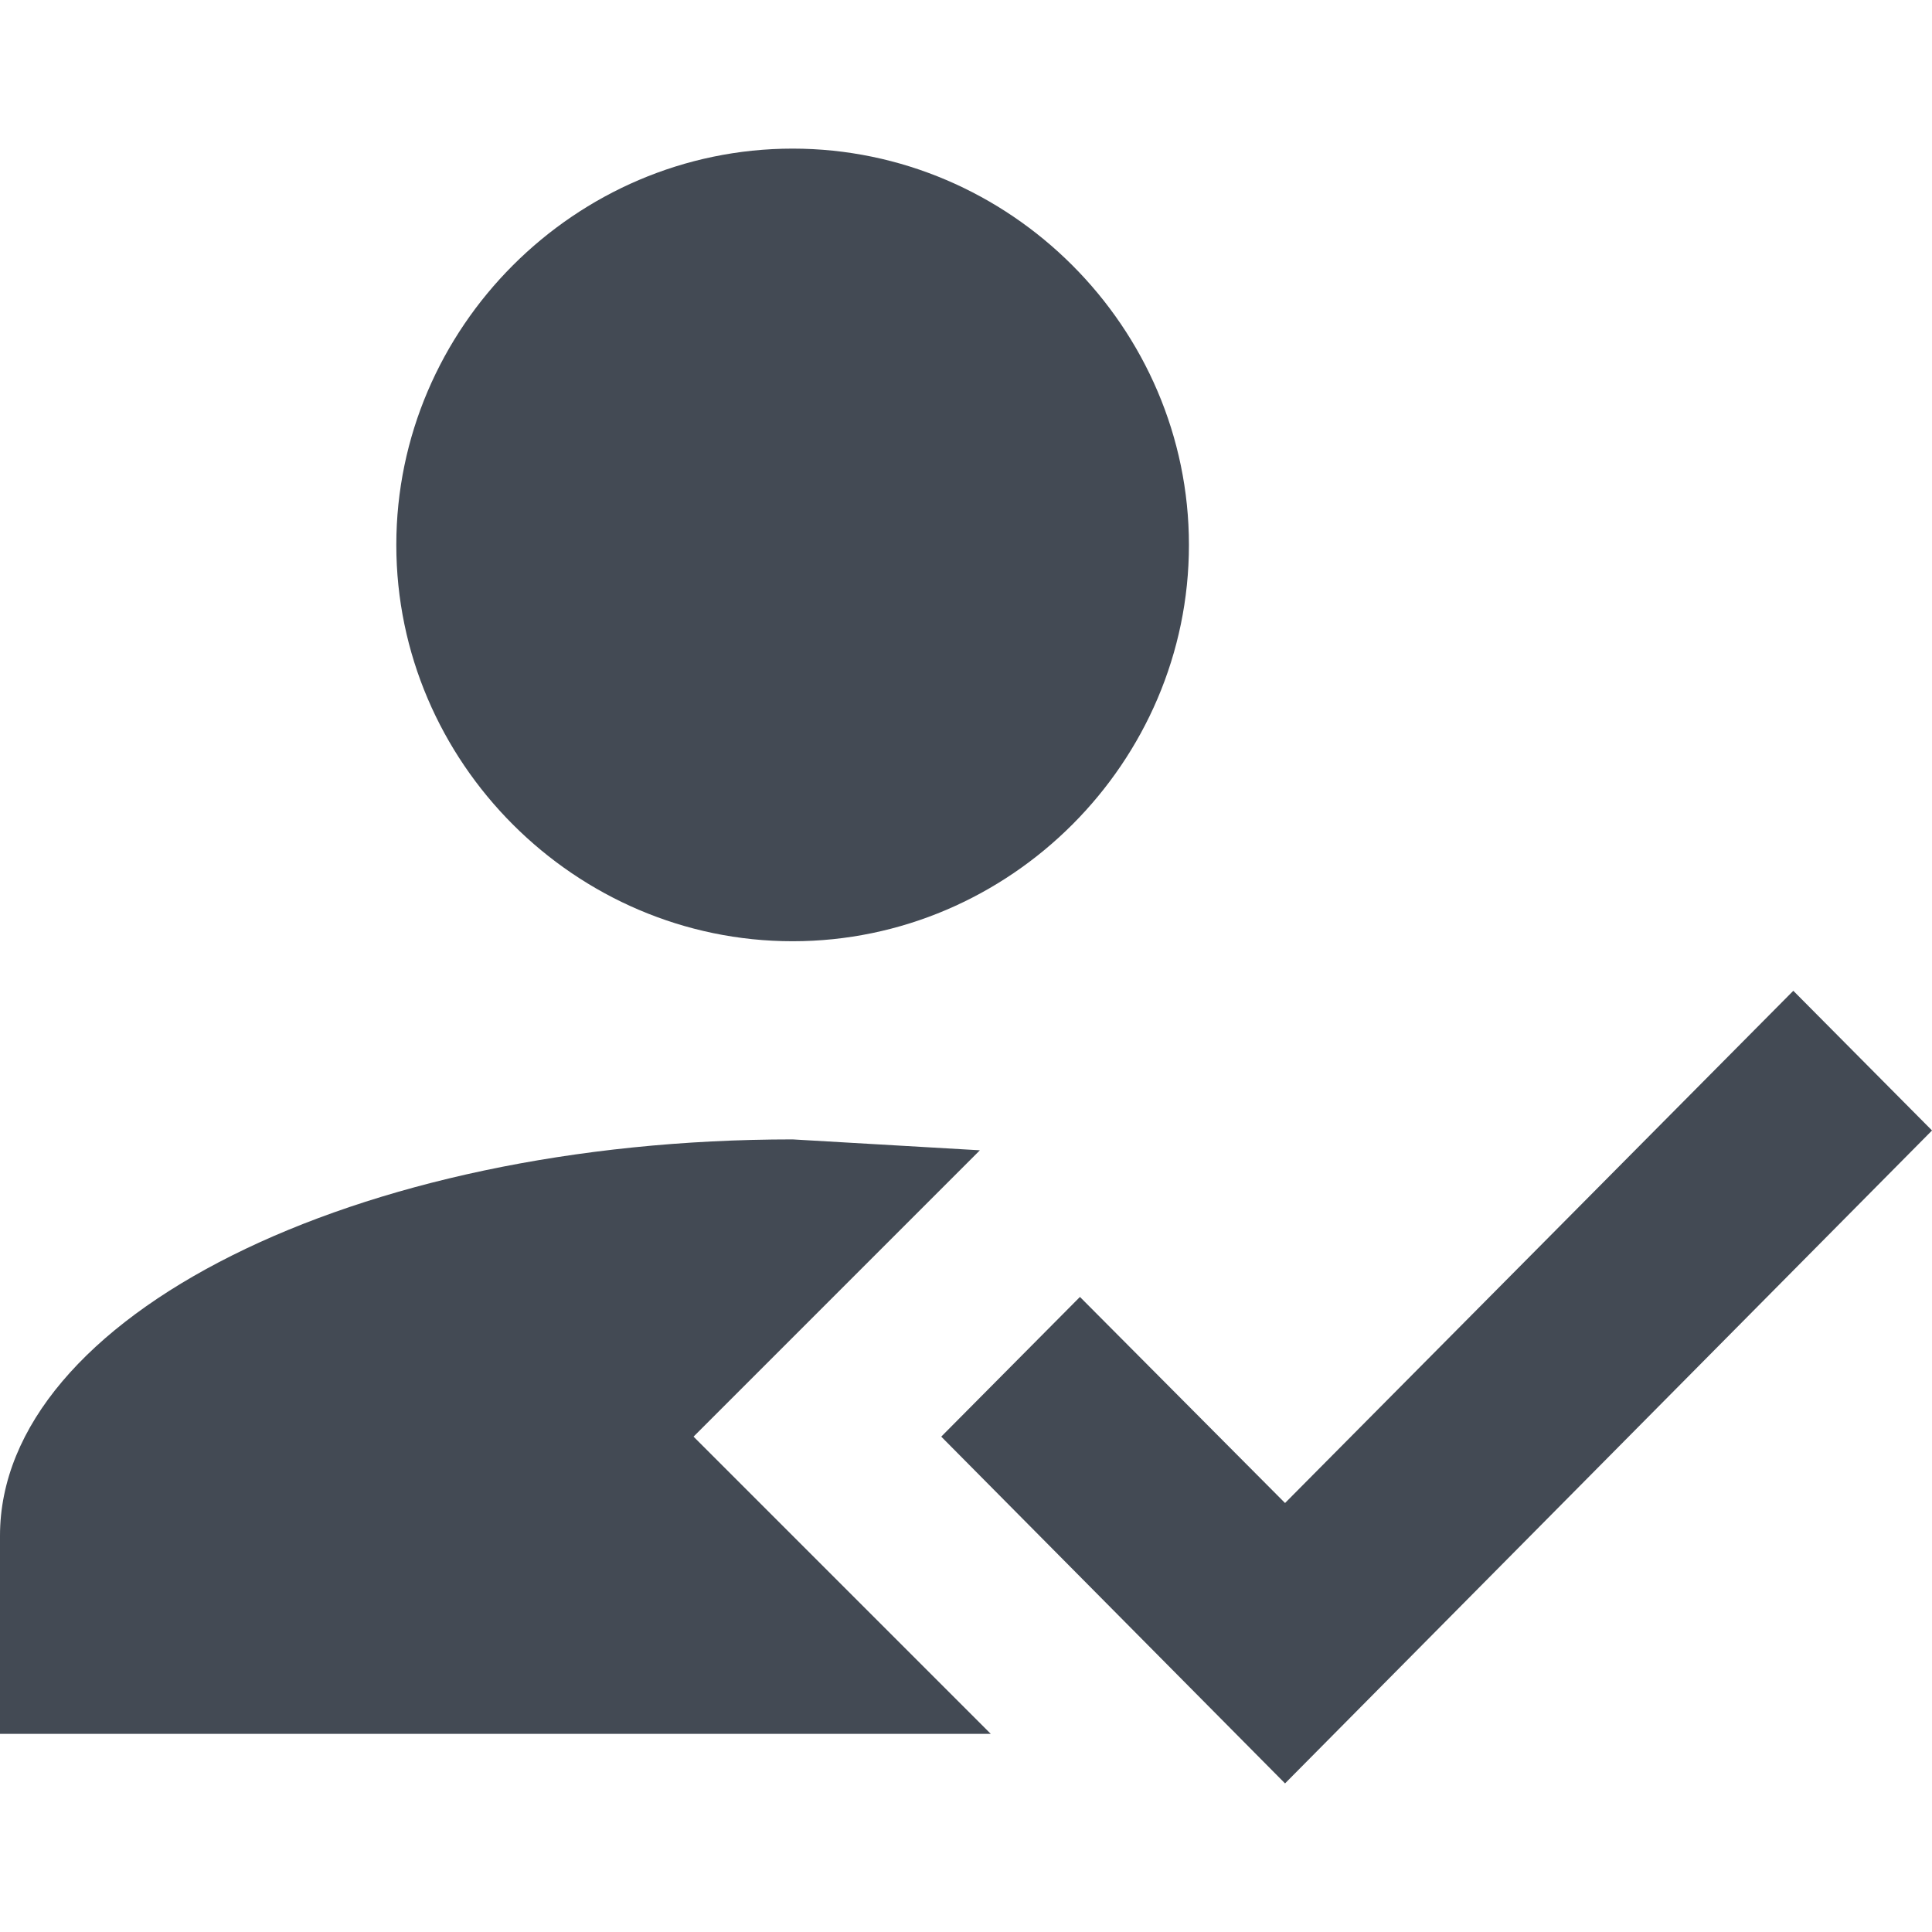 <svg style="fill-rule:evenodd;clip-rule:evenodd;stroke-linejoin:round;stroke-miterlimit:2;" xml:space="preserve" xmlns:xlink="http://www.w3.org/1999/xlink" xmlns="http://www.w3.org/2000/svg" version="1.1" viewBox="0 0 92 92" height="100%" width="100%">
    <g transform="matrix(4.718,0,0,4.718,-14.154,-11.795)">
        <path style="fill:rgb(67,74,84);fill-rule:nonzero;" d="M21.1,12.5L22.5,13.91L15.97,20.5L12.5,17L13.9,15.59L15.97,17.67L21.1,12.5M10,17L13,20L3,20L3,18C3,15.79 6.58,14 11,14L12.89,14.11L10,17M11,4C13.194,4 15,5.806 15,8C15,10.194 13.194,12 11,12C8.806,12 7,10.194 7,8C7,5.806 8.806,4 11,4Z"></path>
    </g>
</svg>
